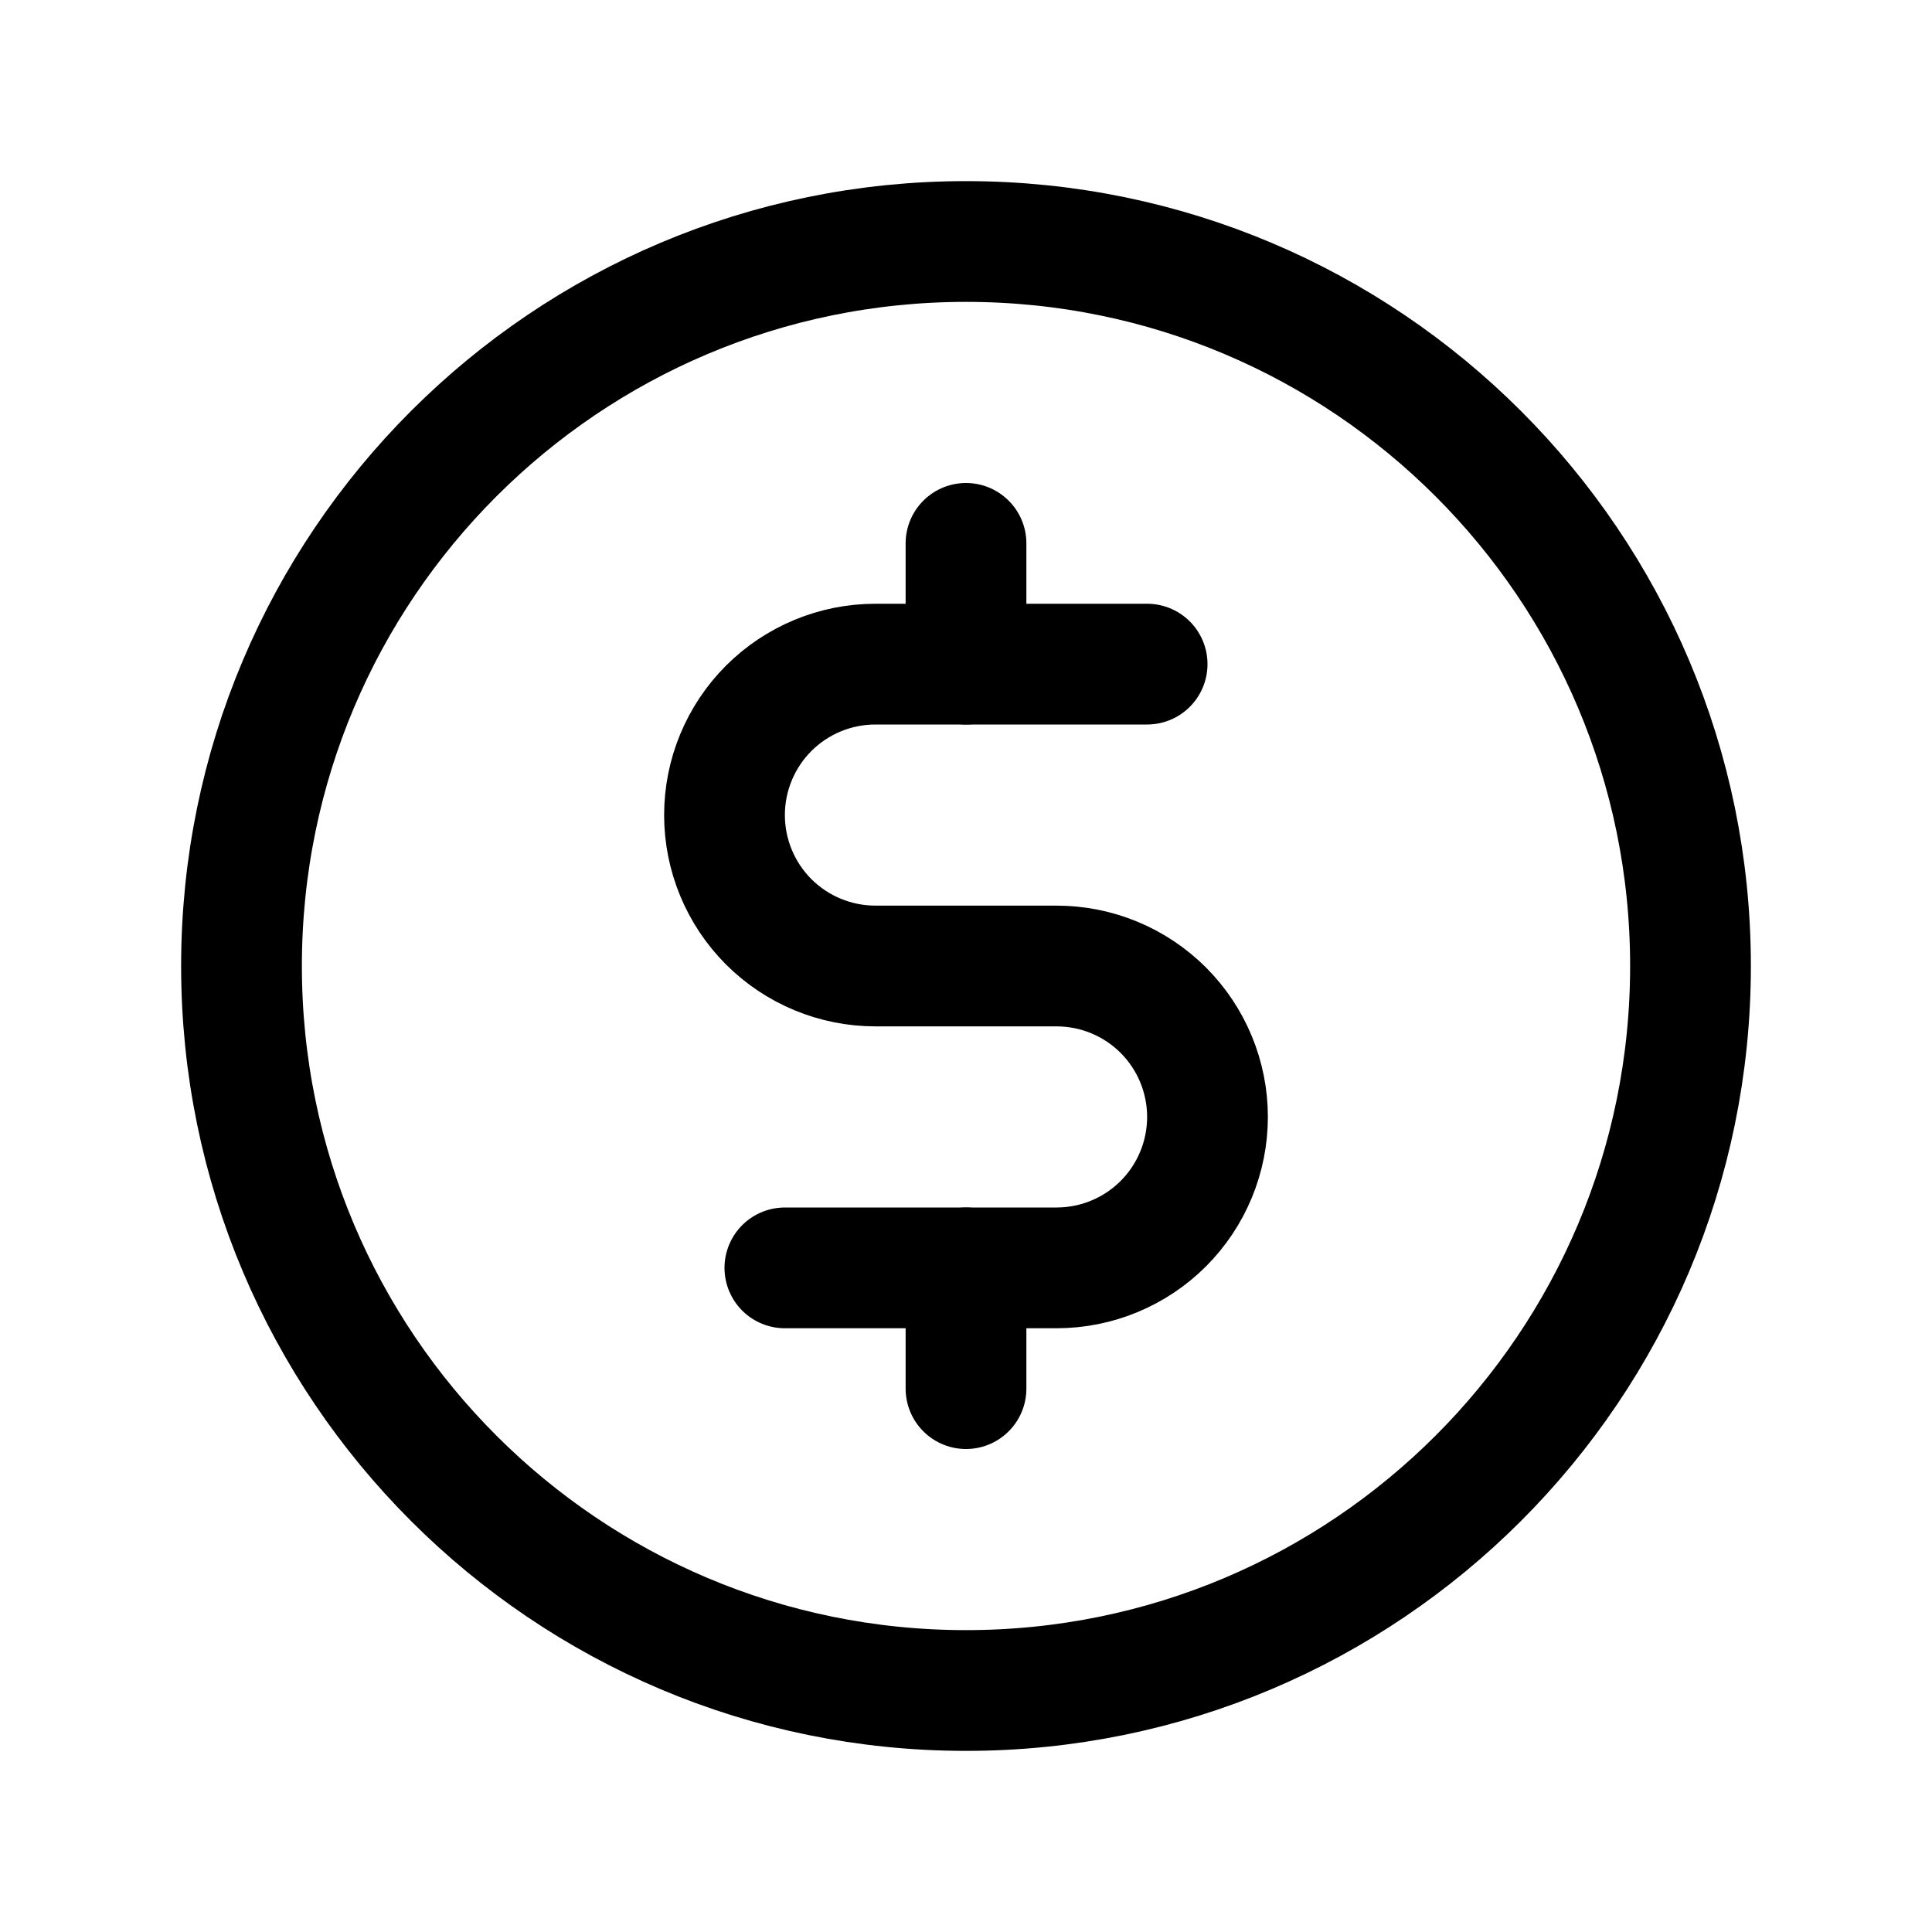<svg xmlns="http://www.w3.org/2000/svg" width="56" height="56" viewBox="0 0 56 56" fill="none"><g clip-path="url(#clip0_1472_3950)"><path d="M28 15.75V19.25" stroke="black" stroke-width="3.5" stroke-linecap="round" stroke-linejoin="round"></path><path d="M28 36.75V40.25" stroke="black" stroke-width="3.5" stroke-linecap="round" stroke-linejoin="round"></path><path d="M28 49C39.598 49 49 39.598 49 28C49 16.402 39.598 7 28 7C16.402 7 7 16.402 7 28C7 39.598 16.402 49 28 49Z" stroke="black" stroke-width="3.5" stroke-linecap="round" stroke-linejoin="round"></path><path d="M22.75 36.75H30.625C31.785 36.75 32.898 36.289 33.719 35.469C34.539 34.648 35 33.535 35 32.375C35 31.215 34.539 30.102 33.719 29.281C32.898 28.461 31.785 28 30.625 28H25.375C24.215 28 23.102 27.539 22.281 26.719C21.461 25.898 21 24.785 21 23.625C21 22.465 21.461 21.352 22.281 20.531C23.102 19.711 24.215 19.25 25.375 19.25H33.25" stroke="black" stroke-width="3.5" stroke-linecap="round" stroke-linejoin="round"></path></g><defs><clipPath id="clip0_1472_3950"><rect width="56" height="56" fill="white"></rect></clipPath></defs></svg>